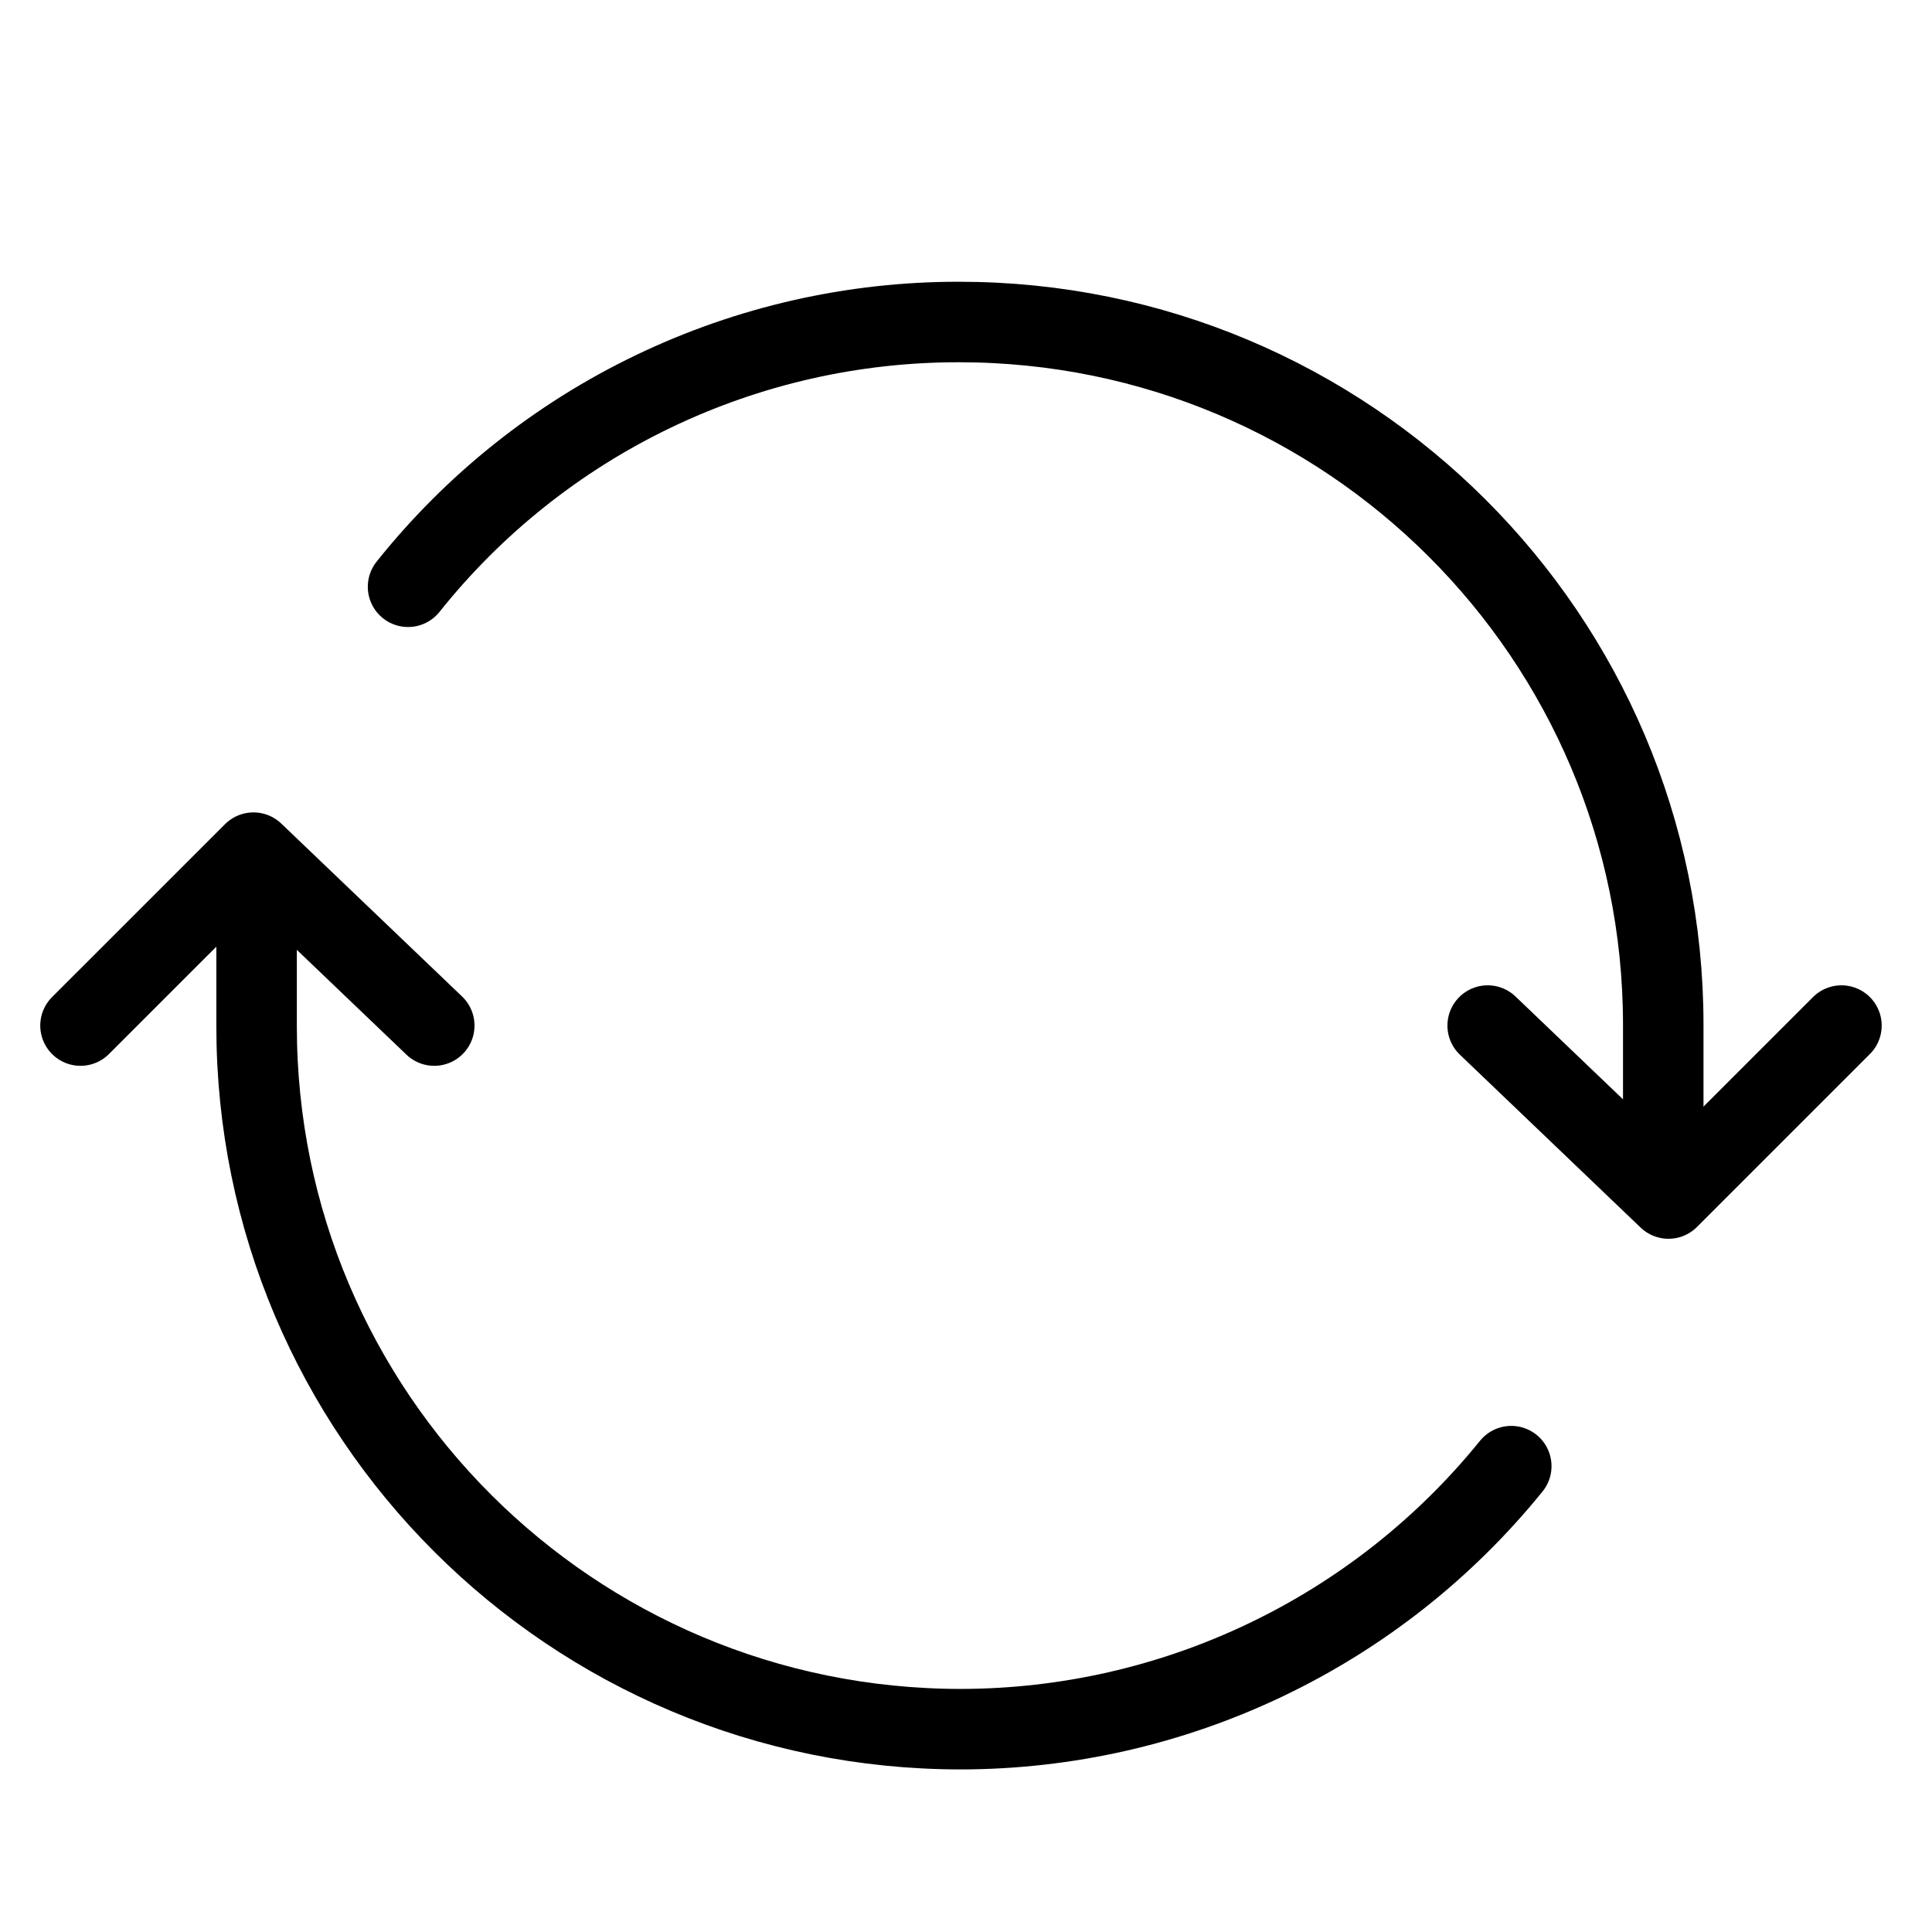 <svg width="48" height="48" viewBox="0 0 48 48" fill="none" xmlns="http://www.w3.org/2000/svg">
<path d="M41.323 28.37V25.46C41.323 15.818 33.487 8 23.823 8C21.194 7.997 18.598 8.587 16.229 9.726C13.859 10.864 11.777 12.523 10.138 14.578M6.375 22.586V25.496C6.375 35.148 14.207 42.961 23.875 42.961C26.497 42.957 29.084 42.369 31.449 41.238C33.815 40.108 35.898 38.464 37.547 36.426" stroke="black" stroke-width="2" stroke-linecap="round" stroke-linejoin="round"/>
<path d="M2 25.48L6.297 21.184L10.789 25.48M45.75 25.48L41.453 29.777L36.961 25.48" stroke="black" stroke-width="2" stroke-linecap="round" stroke-linejoin="round"/>
</svg>
